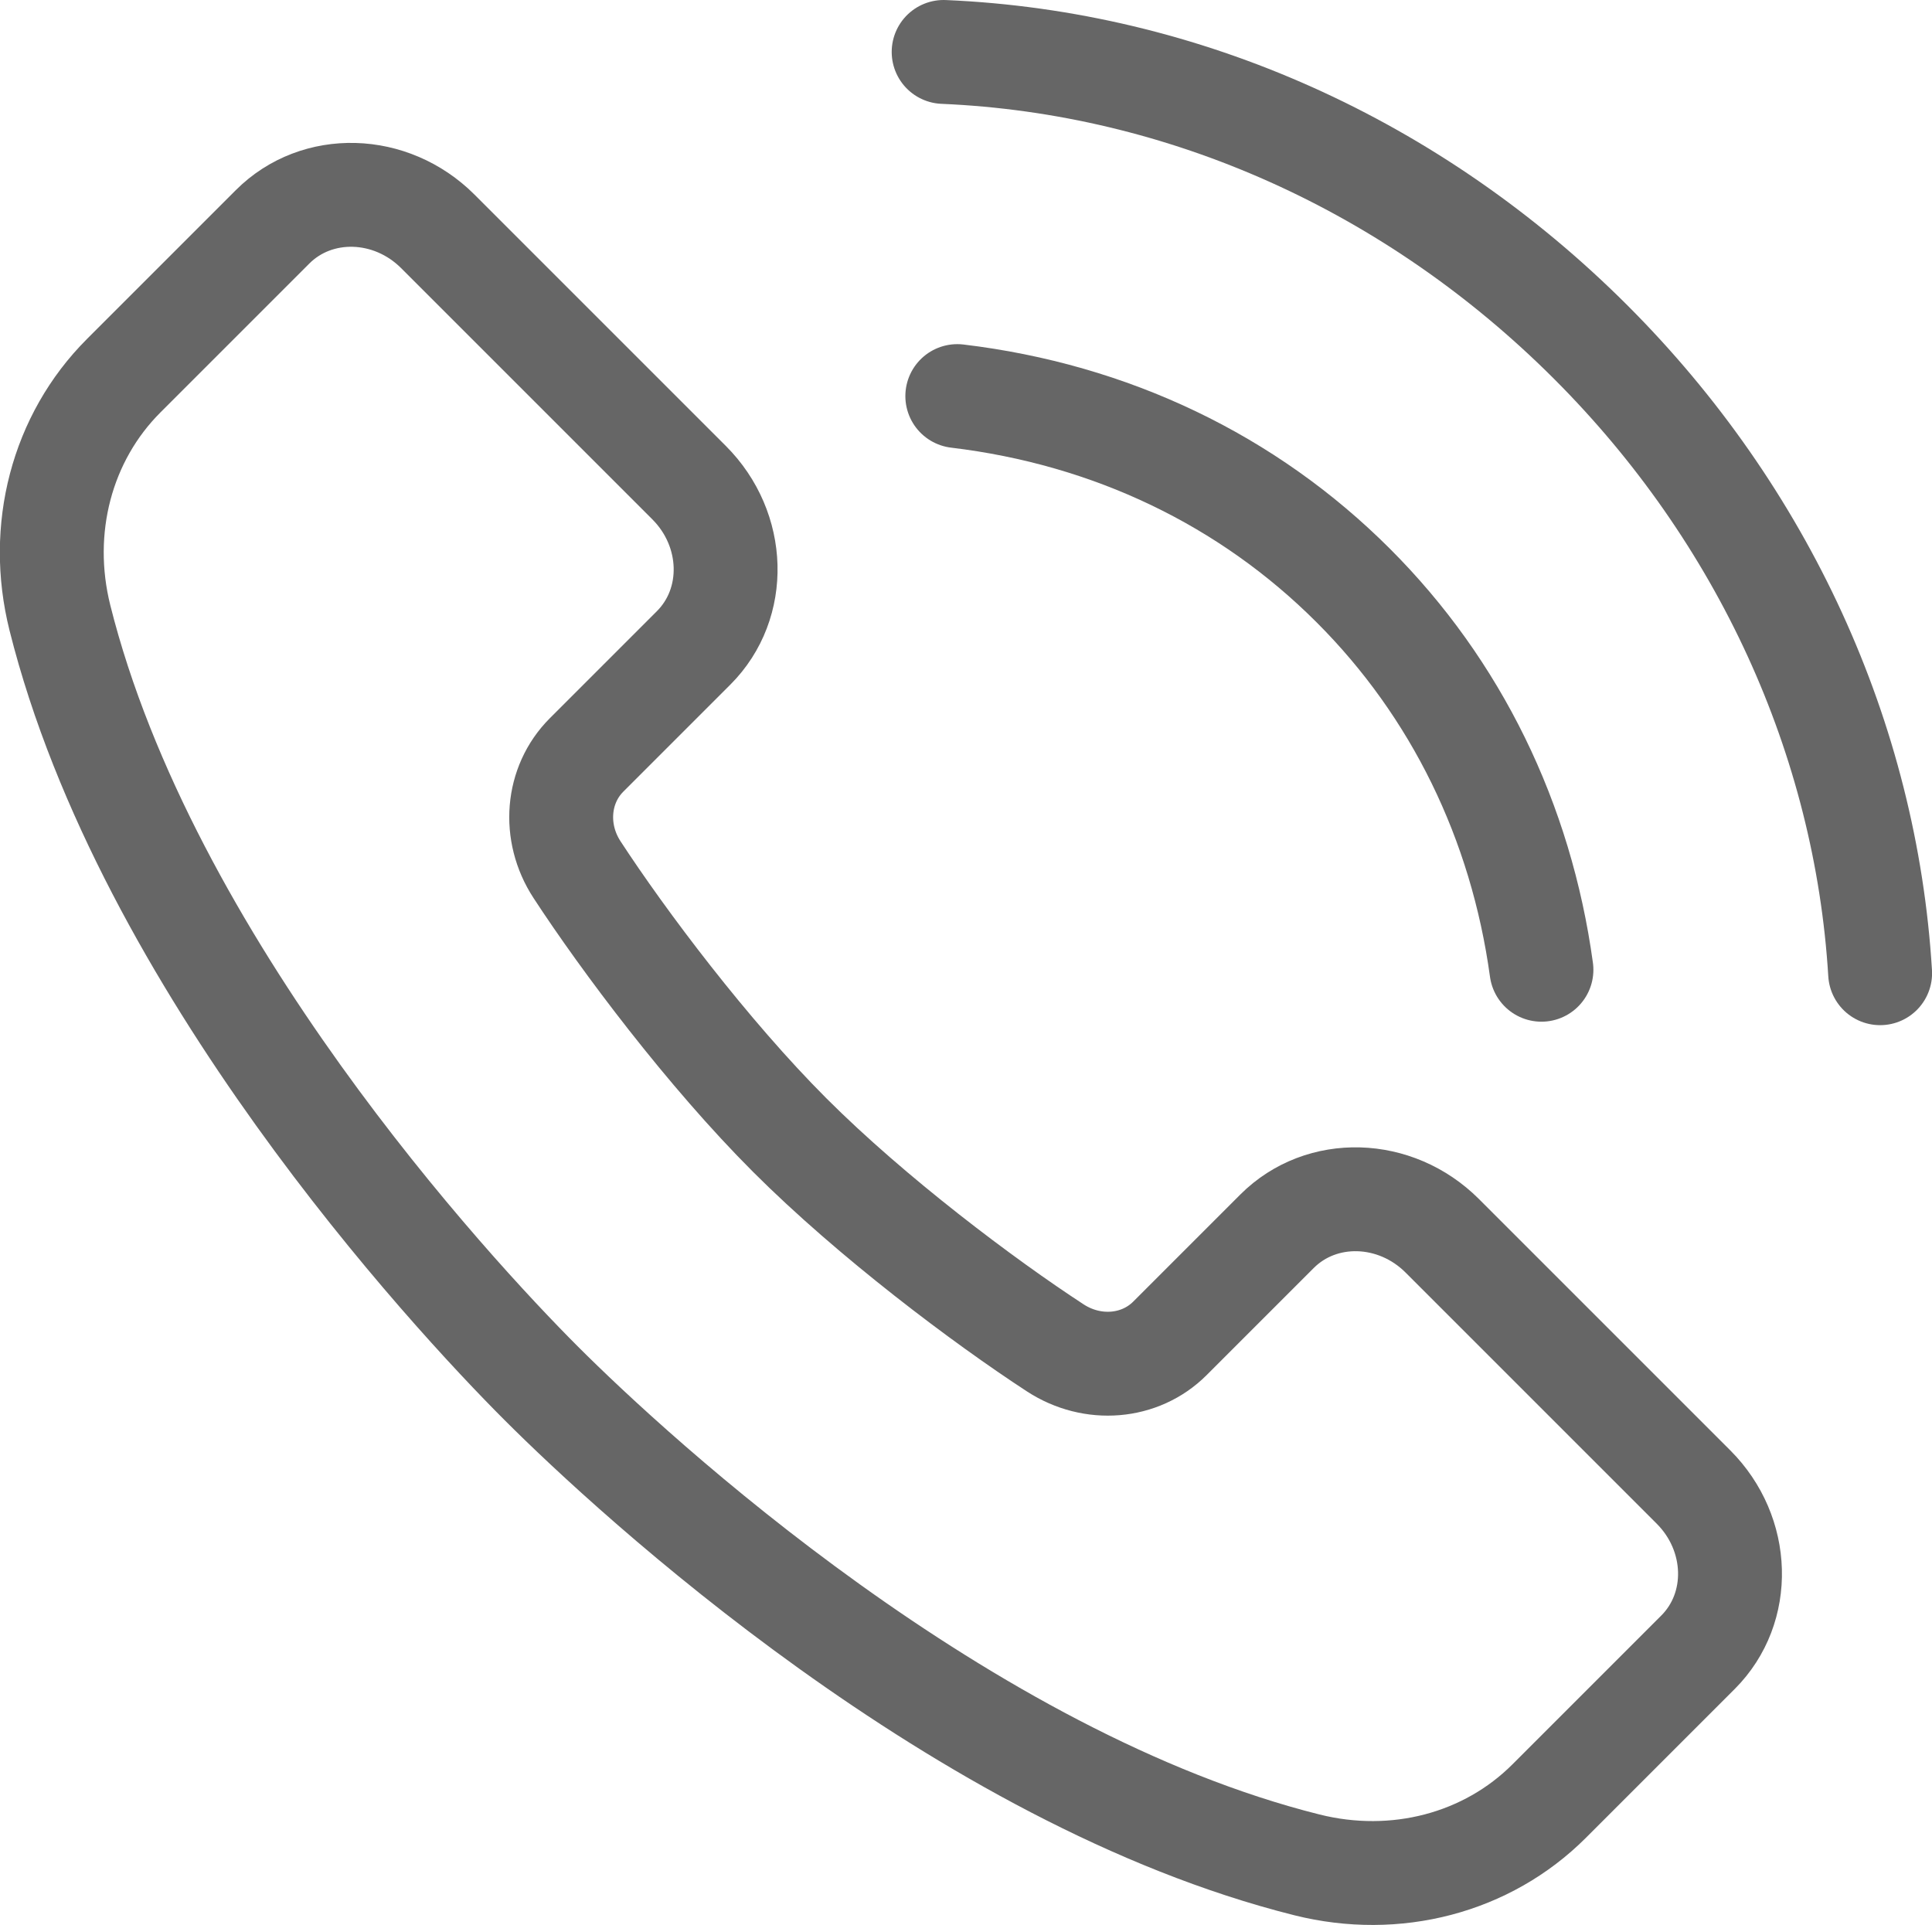 <svg viewBox="0 0 278.61 277.6" xmlns="http://www.w3.org/2000/svg"><g fill="none" stroke="#666" stroke-linecap="round" stroke-linejoin="round" stroke-width="14.98"><path d="m138.05 57.12c22.14 2.65 41.89 12.1 57.12 27.34 14.81 14.81 24.18 33.96 27.12 55.39"/><path d="m136.08 7.49c34.68 1.48 67.82 16.35 93.32 41.85 24.87 24.87 39.68 57.19 41.73 91.01"/><path d="m244.22 214.45-36.23-36.23c-6.76-6.76-17.43-7.06-23.83-.66l-15.45 15.45c-4.29 4.29-11.16 4.87-16.53 1.37-10.29-6.71-26.45-18.84-38.29-30.68s-23.97-28.01-30.68-38.29c-3.5-5.36-2.92-12.23 1.37-16.53l15.45-15.45c6.4-6.4 6.1-17.07-.66-23.83l-36.23-36.23c-6.76-6.76-17.43-7.06-23.83-.66l-21.47 21.47c-8.95 8.95-12.4 22.13-9.2 34.92 12.46 49.75 56.07 97.05 69.43 110.41s60.65 56.97 110.41 69.43c12.79 3.2 25.97-.25 34.92-9.2l21.47-21.47c6.4-6.4 6.1-17.07-.66-23.83z"/></g></svg>